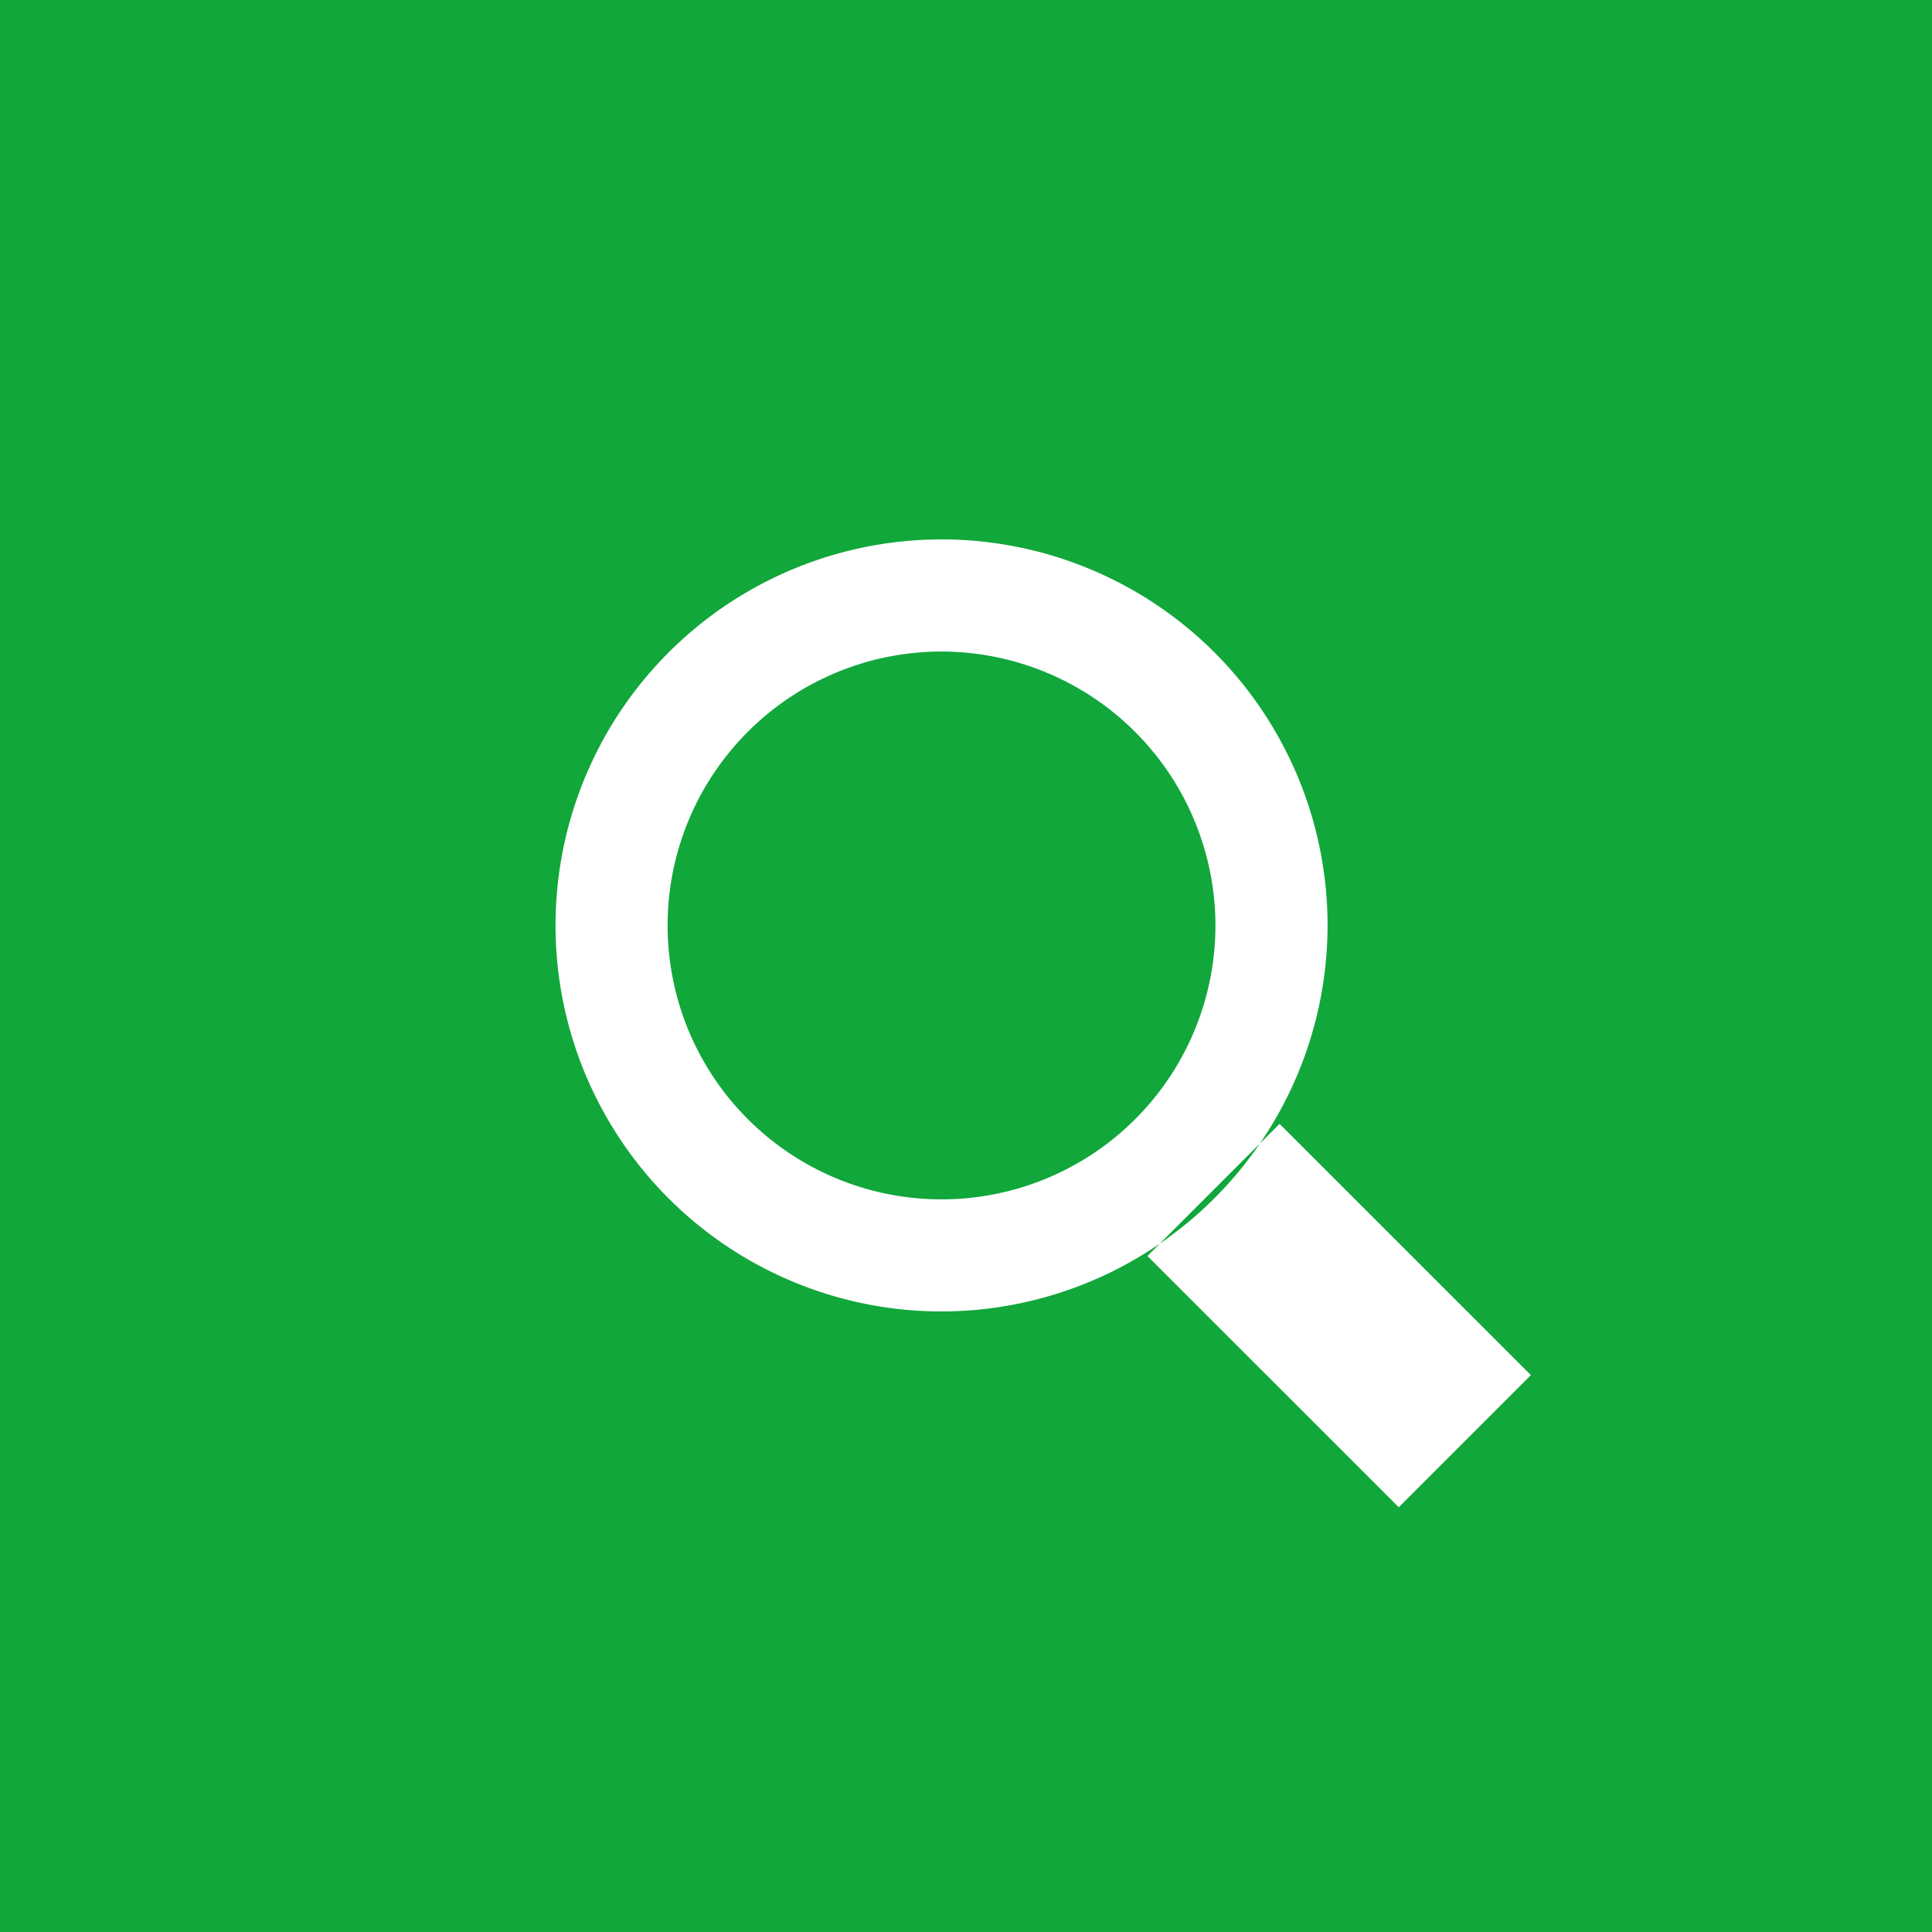 <svg id="グループ_19" data-name="グループ 19" xmlns="http://www.w3.org/2000/svg" width="81" height="81" viewBox="0 0 81 81">
  <defs>
    <style>
      .cls-1 {
        fill: #11a73b;
      }

      .cls-2 {
        fill: #fff;
        fill-rule: evenodd;
      }
    </style>
  </defs>
  <rect id="長方形_19" data-name="長方形 19" class="cls-1" width="81" height="81"/>
  <path id="シェイプ_609" data-name="シェイプ 609" class="cls-2" d="M578.475,722.983A16.184,16.184,0,1,1,594.659,706.8,16.2,16.2,0,0,1,578.475,722.983Zm0-27.667A11.484,11.484,0,1,0,589.958,706.8,11.5,11.5,0,0,0,578.475,695.316Zm19.168,35.877-10.537-10.535,5.541-5.54,10.536,10.535Z" transform="translate(-539 -668)"/>
</svg>
